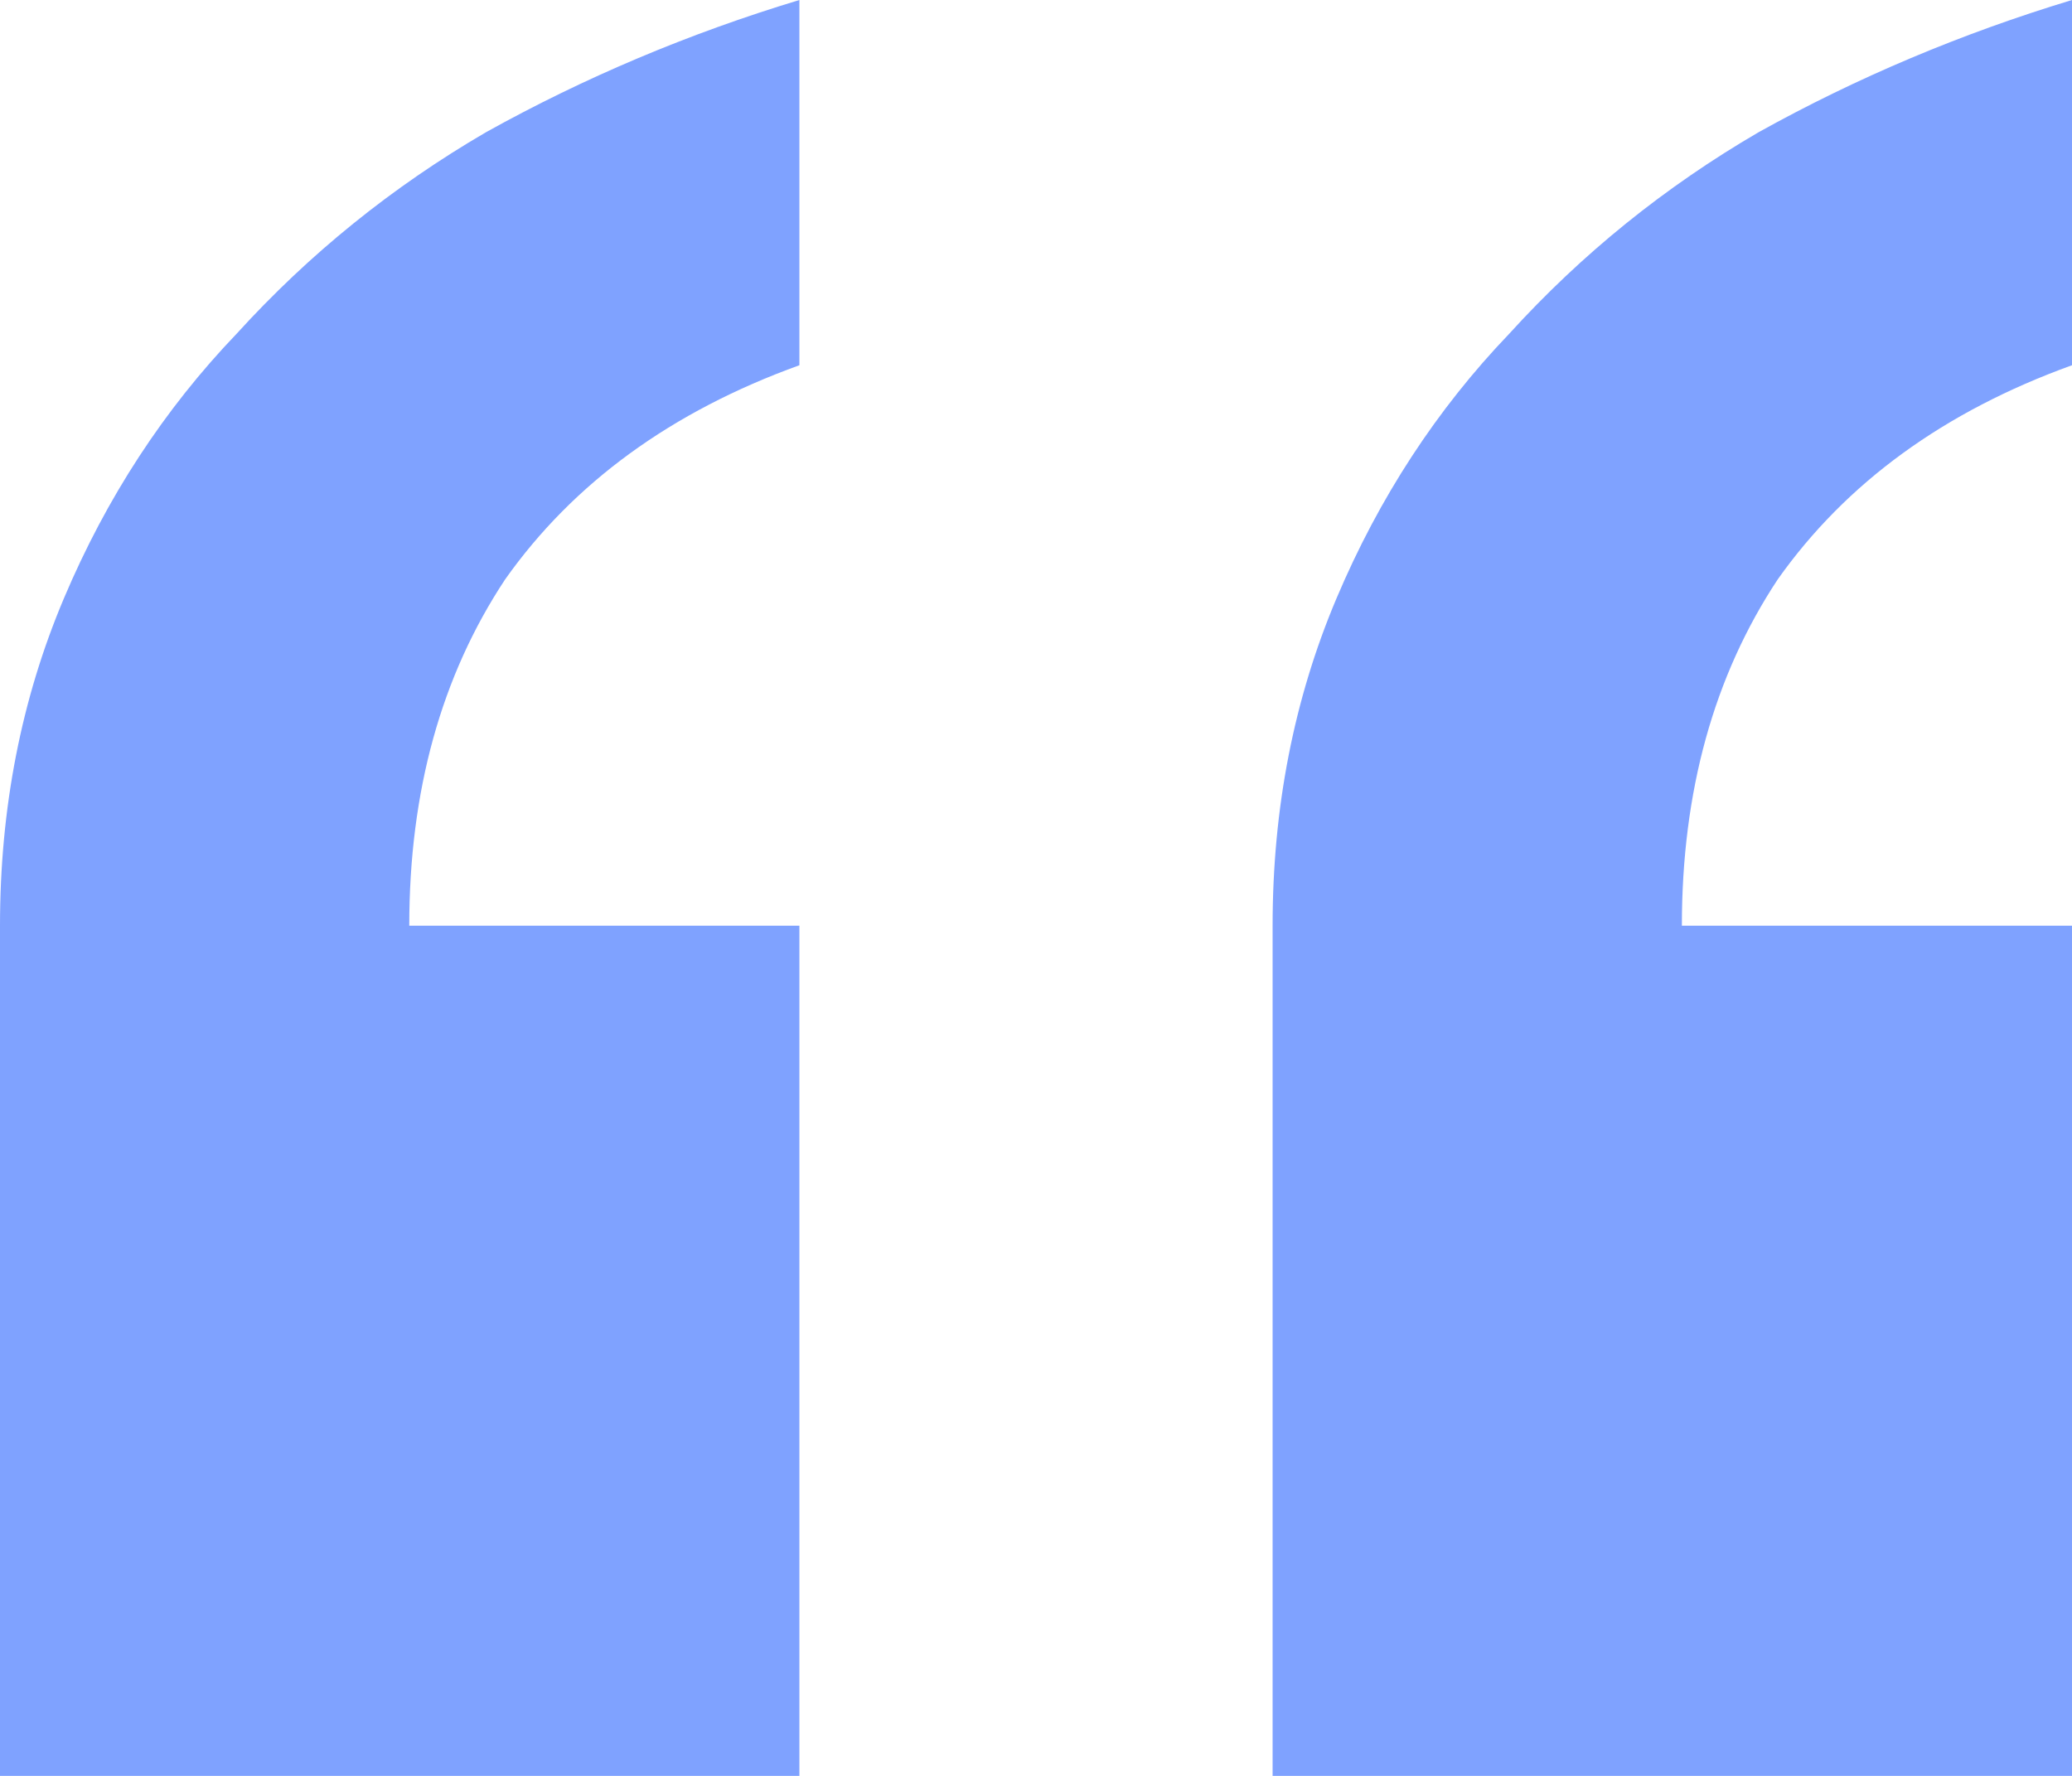 <?xml version="1.0" encoding="UTF-8"?> <svg xmlns="http://www.w3.org/2000/svg" width="21" height="18" viewBox="0 0 21 18" fill="none"><path d="M21 3.702C19.704 4.17 18.71 4.894 18.018 5.872C17.37 6.851 17.046 8.021 17.046 9.383H21V18H12.898V9.383C12.898 8.191 13.114 7.085 13.546 6.064C13.978 5.043 14.562 4.149 15.296 3.383C16.031 2.574 16.873 1.894 17.824 1.34C18.818 0.787 19.877 0.34 21 0V3.702ZM8.102 3.702C6.806 4.17 5.812 4.894 5.12 5.872C4.472 6.851 4.148 8.021 4.148 9.383H8.102V18H0V9.383C0 8.191 0.216 7.085 0.648 6.064C1.08 5.043 1.664 4.149 2.398 3.383C3.133 2.574 3.975 1.894 4.926 1.34C5.92 0.787 6.978 0.34 8.102 0V3.702Z" fill="#7FA2FF"></path></svg> 